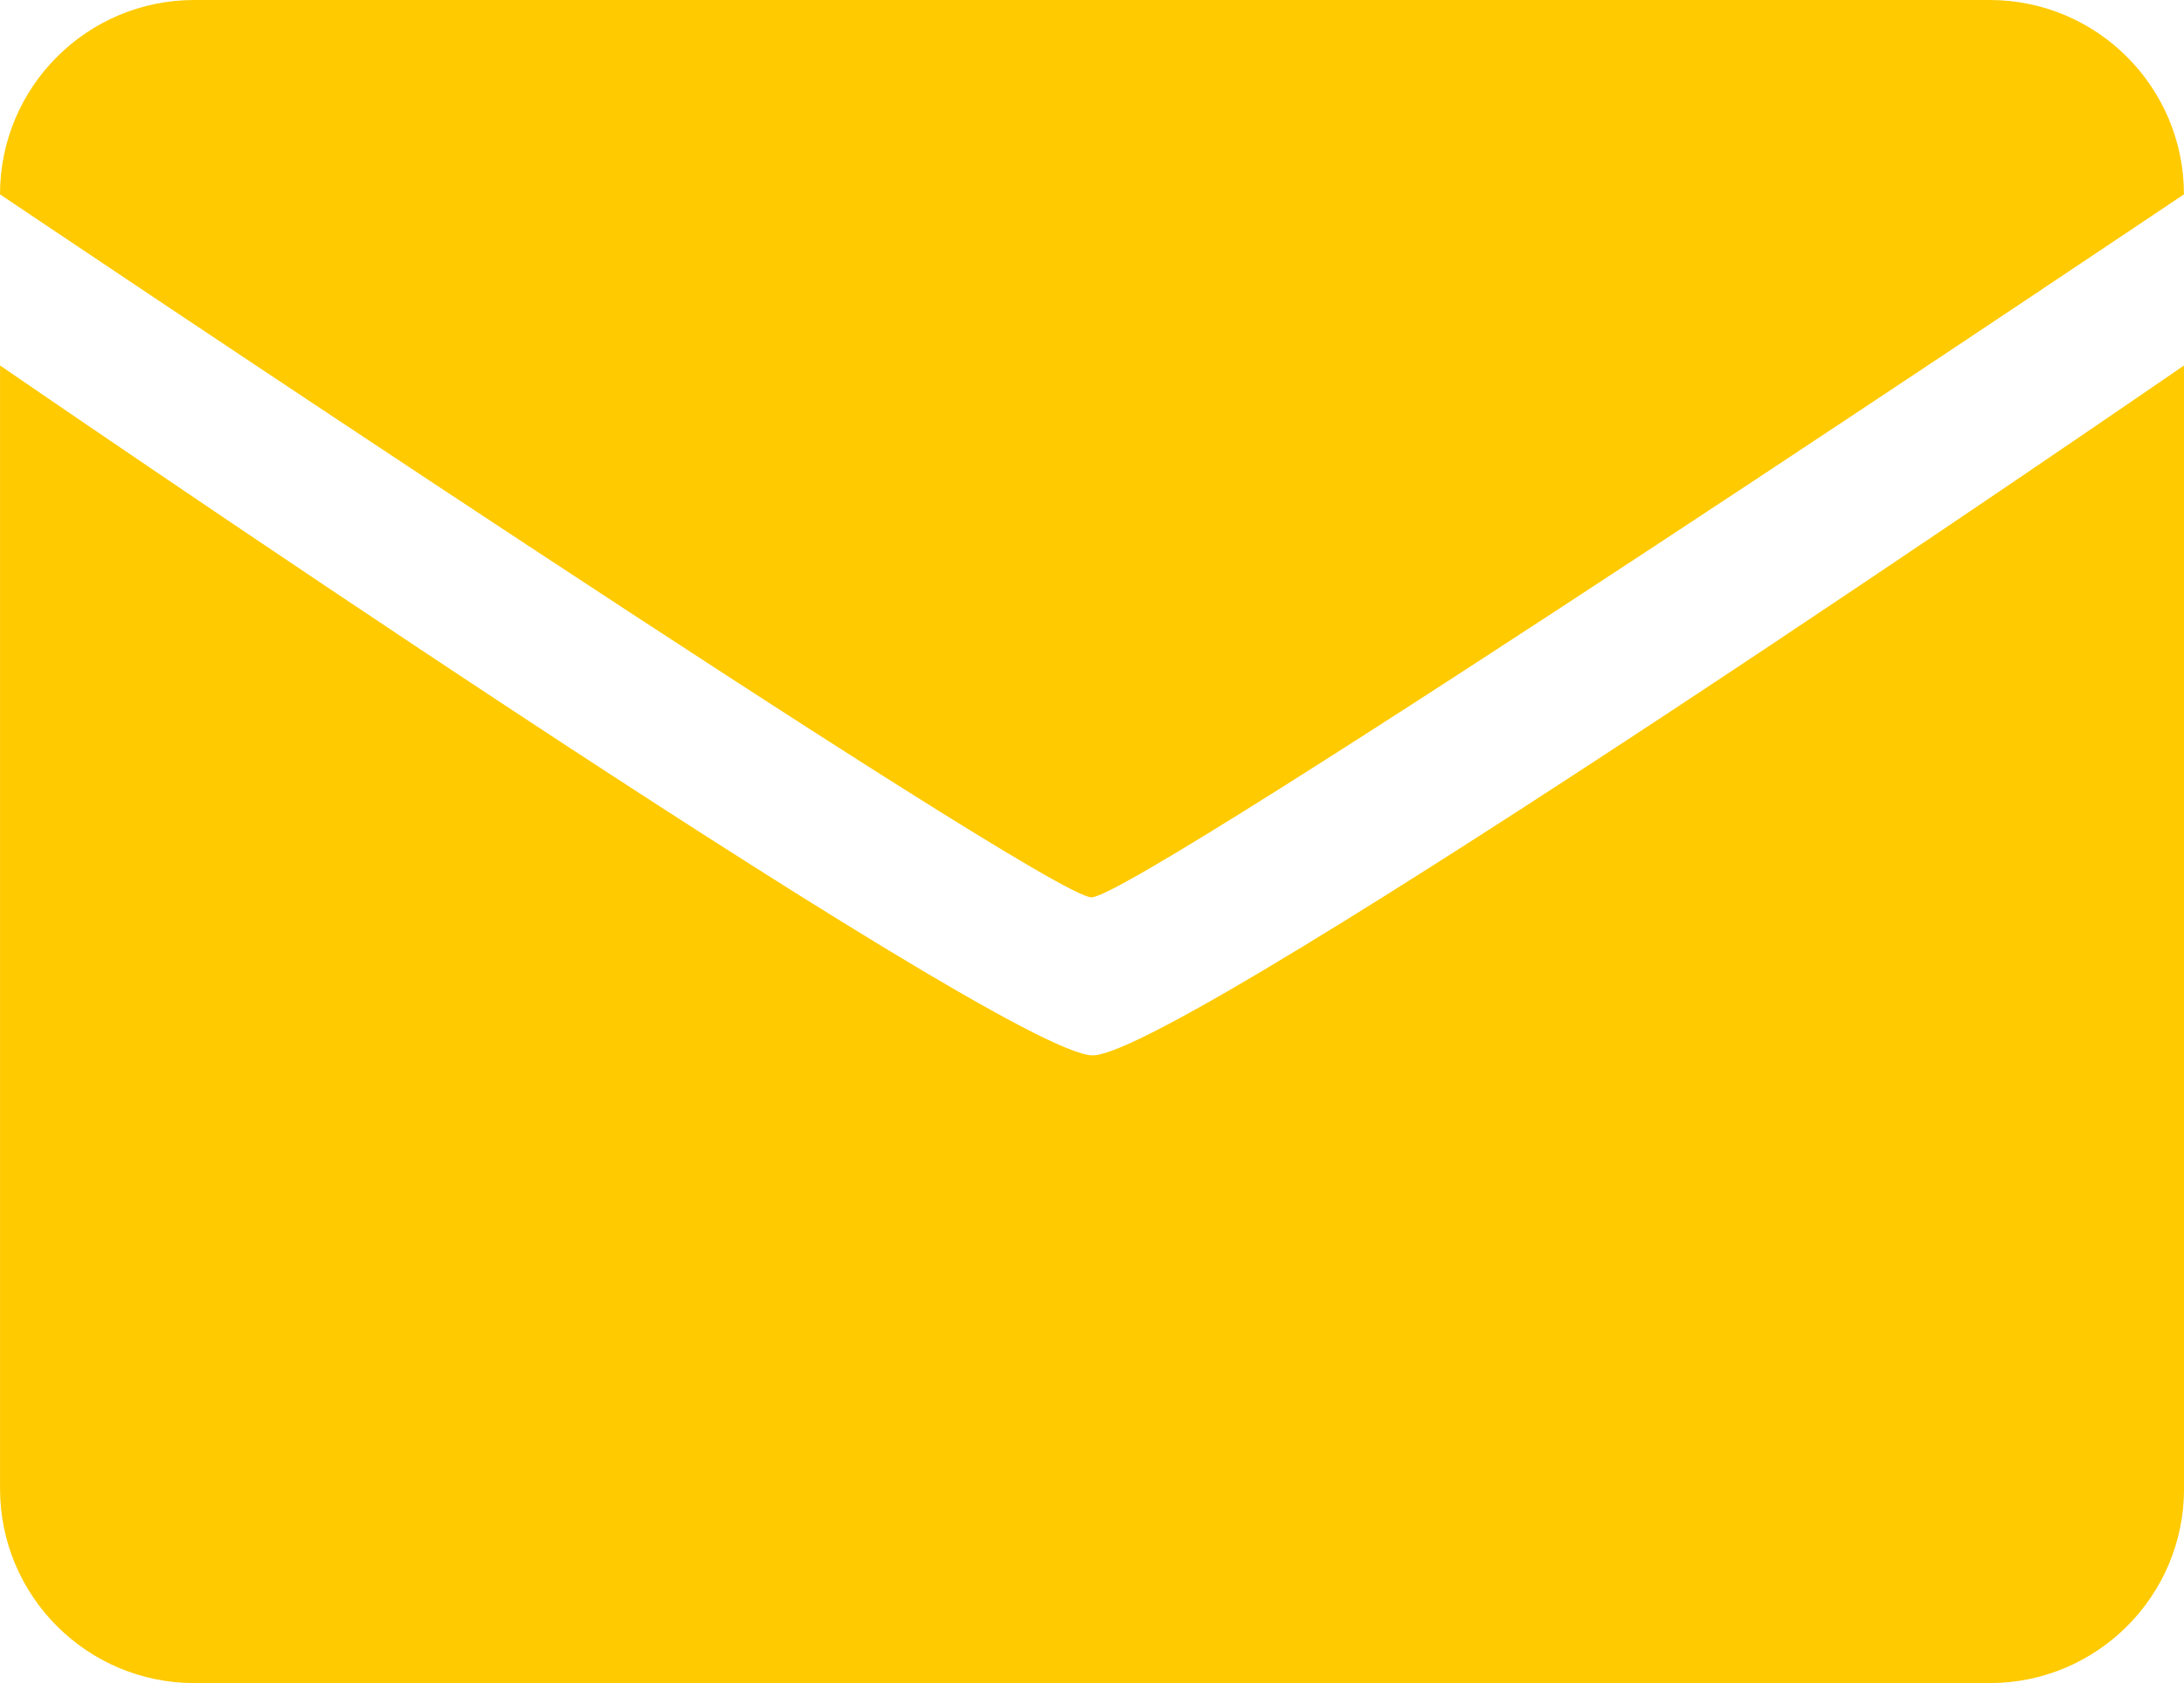 <svg width="48" height="37" viewBox="0 0 48 37" xmlns="http://www.w3.org/2000/svg" xmlns:sketch="http://www.bohemiancoding.com/sketch/ns"><path d="M43.73 37h-39.459c-2.358 0-4.27-1.914-4.27-4.272v-24.694s22.04 15.167 24.014 15.167c1.975 0 23.986-15.167 23.986-15.167v24.694c0 2.359-1.913 4.272-4.27 4.272zm-43.73-32.728c0-2.359 1.913-4.272 4.27-4.272h39.459c2.358 0 4.27 1.914 4.27 4.272 0 0-22.996 15.455-24.01 15.455-1.016 0-23.99-15.455-23.99-15.455z" fill="#FFCA00" sketch:type="MSShapeGroup"/></svg>